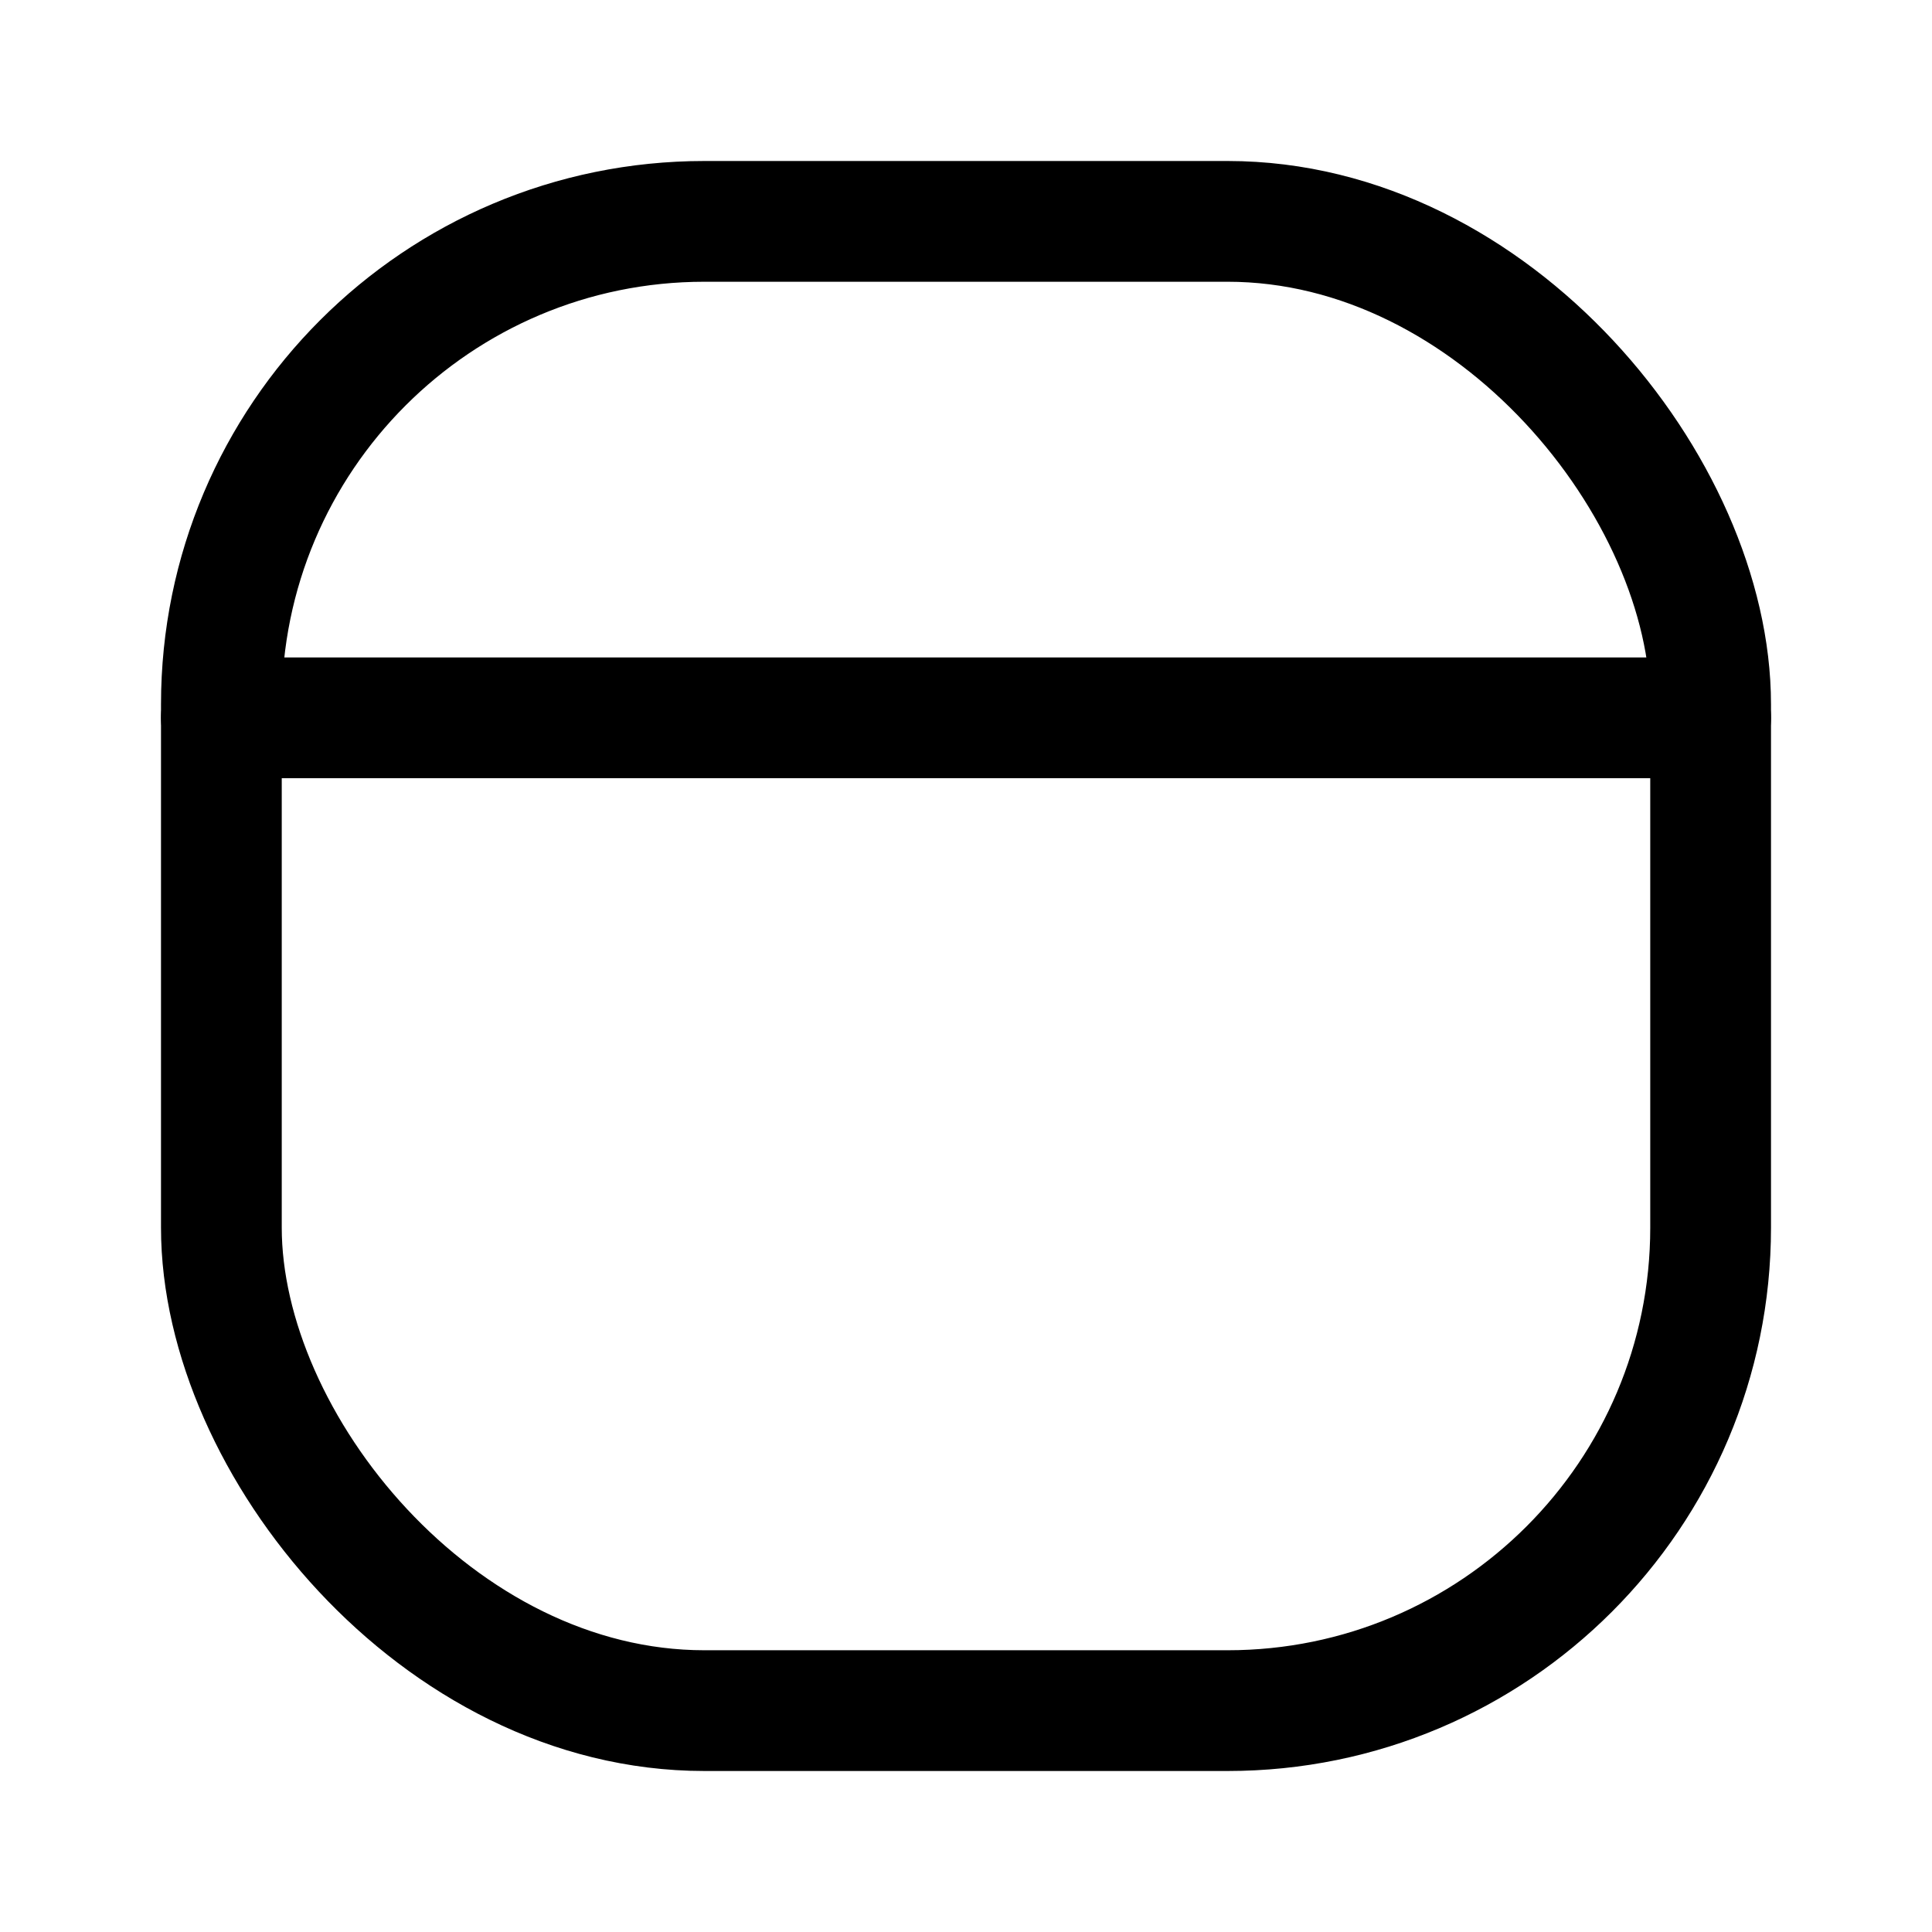 <?xml version="1.0" encoding="utf-8"?>
<!-- Generator: www.svgicons.com -->
<svg xmlns="http://www.w3.org/2000/svg" width="800" height="800" viewBox="0 0 24 24">
<g fill="none" stroke="currentColor" stroke-width="1.5"><path stroke-linecap="round" stroke-linejoin="round" d="M2.75 8.917h18.5"/><rect width="18.5" height="18.5" x="2.75" y="2.75" rx="6"/></g>
</svg>